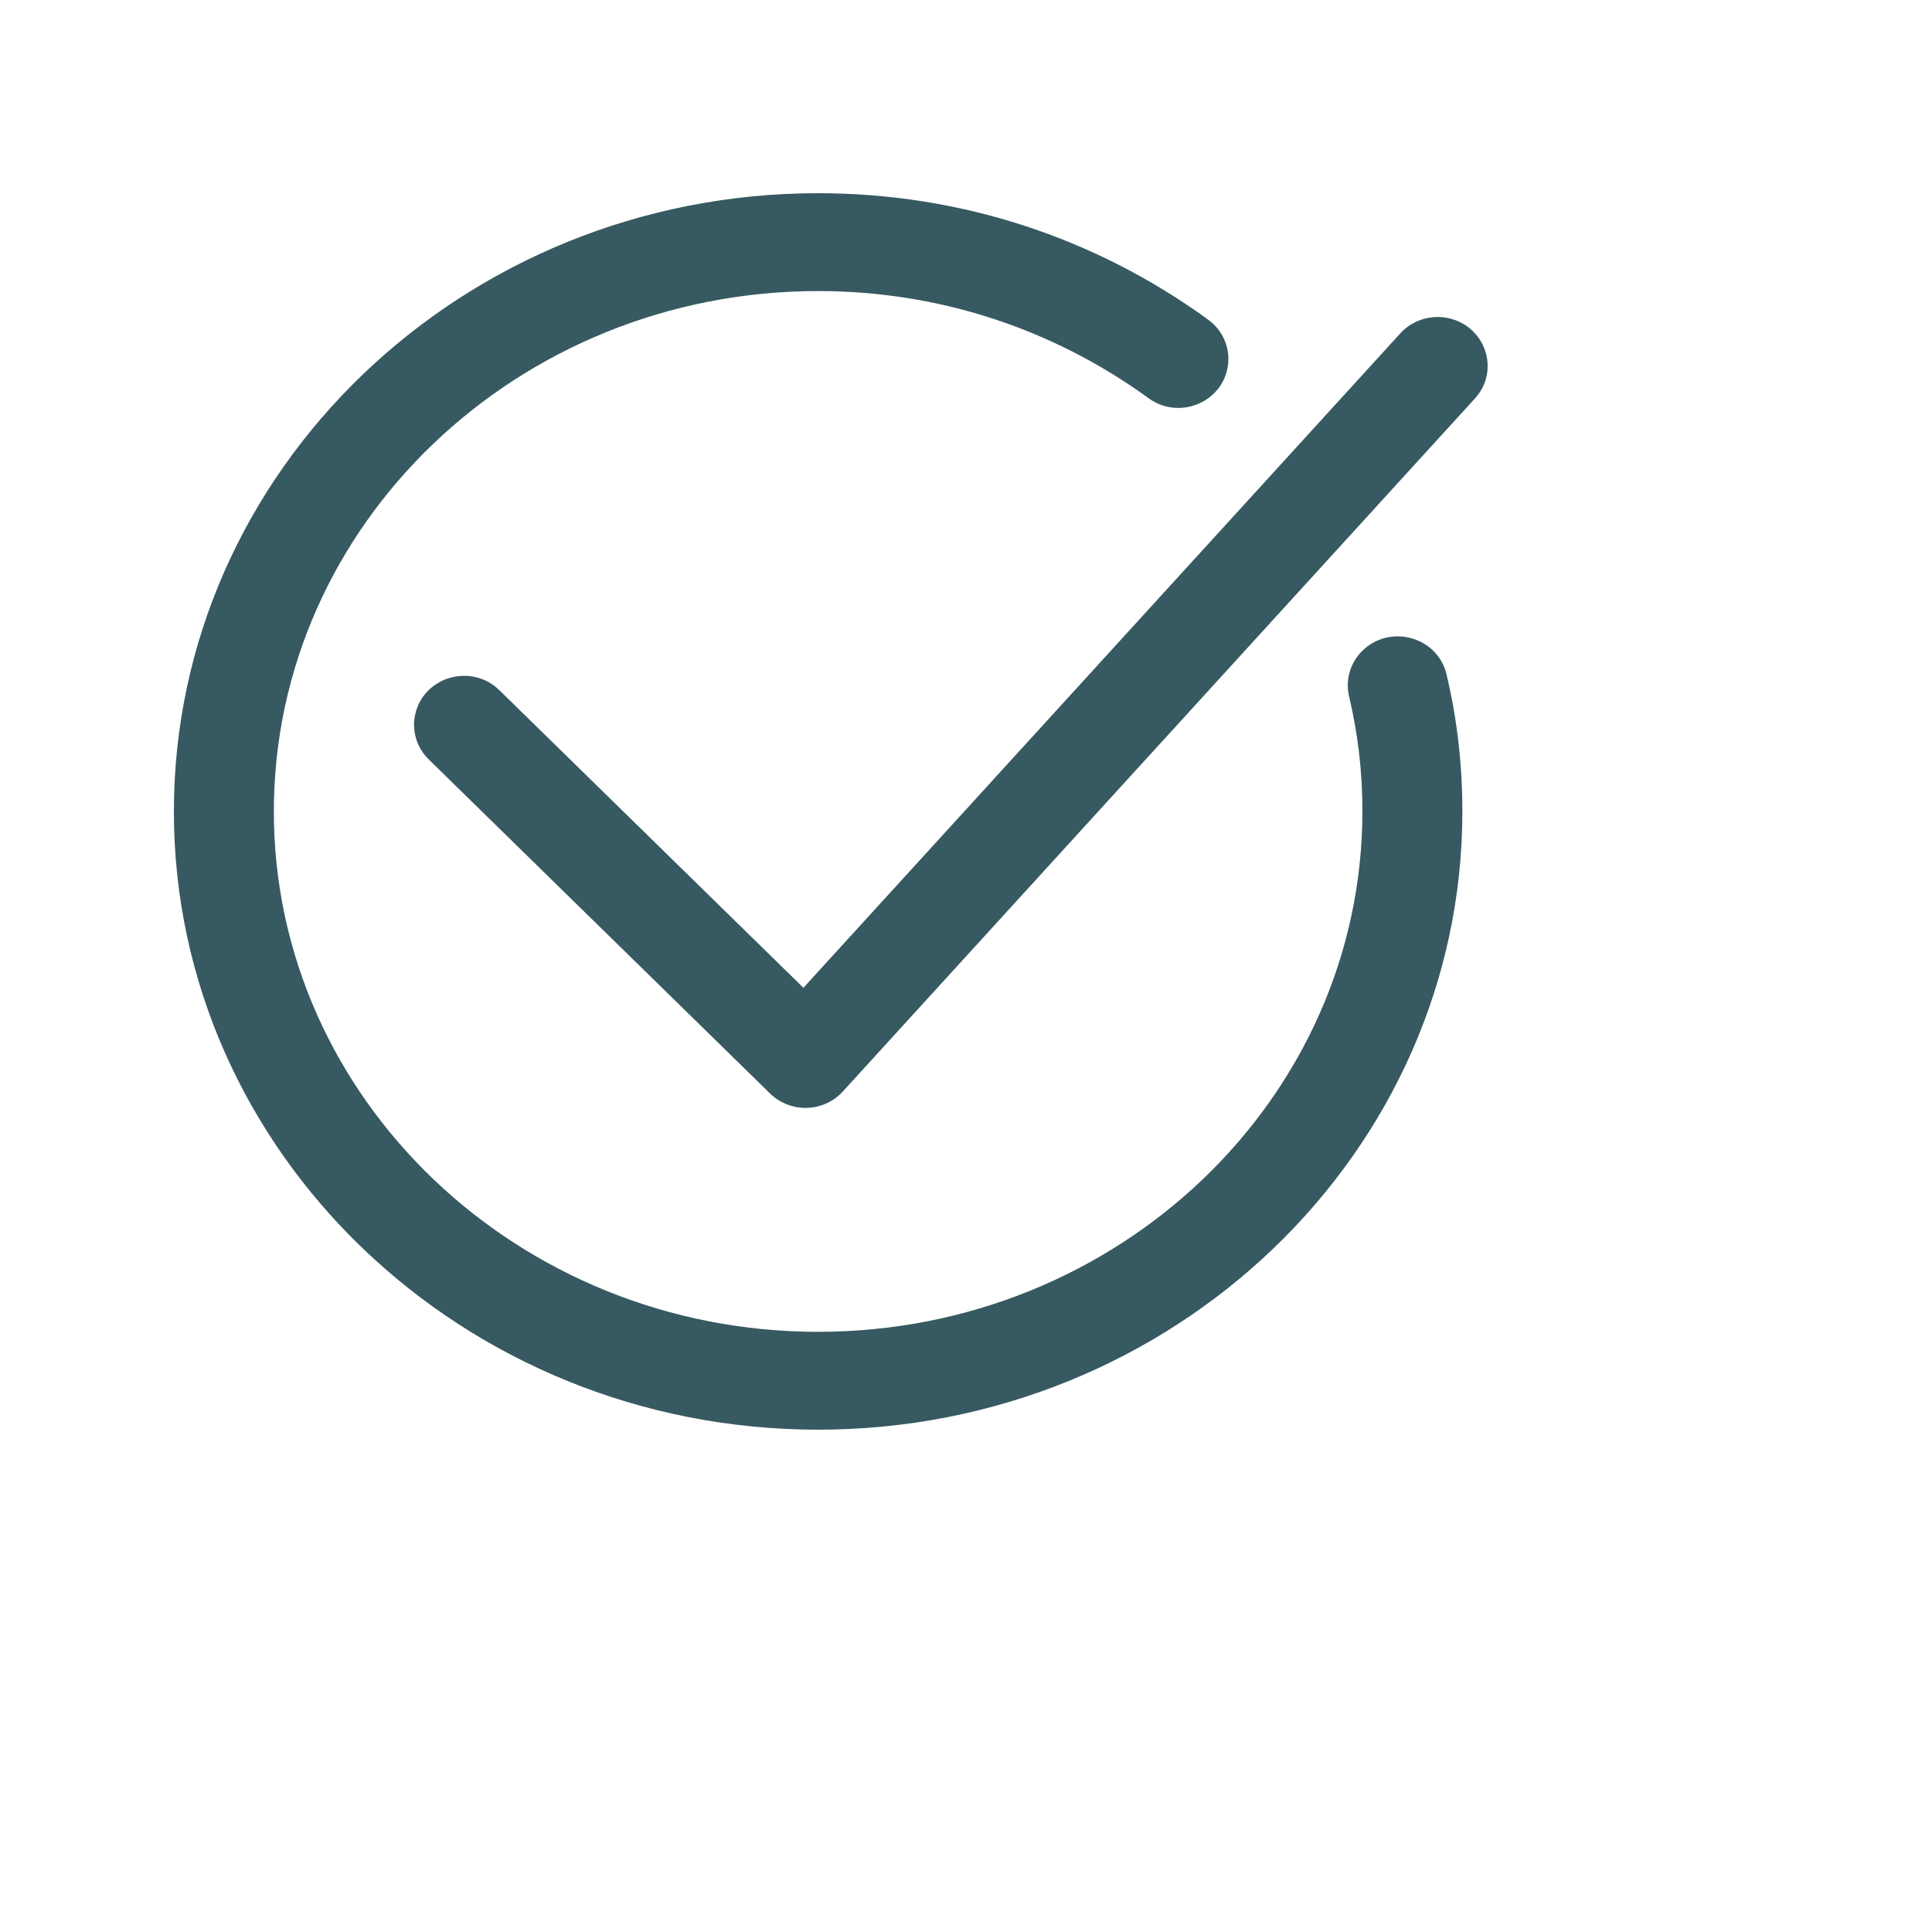 <?xml version="1.0" encoding="UTF-8"?> <svg xmlns="http://www.w3.org/2000/svg" viewBox="0 0 100.00 100.00"><path fill="#375961" stroke="none" fill-opacity="1" stroke-width="1" stroke-opacity="1" color="rgb(51, 51, 51)" fill-rule="evenodd" id="tSvg131aad2b8d5" title="Path 1" d="M9 42.002C9 59.646 23.959 74 42.345 74C60.733 74 75.691 59.646 75.692 42.002C75.692 39.526 75.408 37.107 74.848 34.813C74.329 32.93 71.921 32.304 70.515 33.685C69.901 34.289 69.638 35.154 69.815 35.989C70.288 37.959 70.523 39.977 70.517 42.001C70.517 56.852 57.88 68.935 42.345 68.935C26.812 68.935 14.174 56.852 14.174 42.001C14.174 27.148 26.812 15.065 42.345 15.065C48.538 15.065 54.453 16.983 59.453 20.613C61.052 21.774 63.336 20.805 63.564 18.869C63.67 17.97 63.277 17.084 62.535 16.545C56.638 12.263 49.656 10 42.345 10C23.959 10 9 24.356 9 42.002ZM39.862 56.603C40.348 57.077 41.006 57.344 41.692 57.344C41.717 57.343 41.742 57.343 41.767 57.343C42.478 57.323 43.149 57.017 43.622 56.498C54.528 44.541 65.434 32.584 76.341 20.627C77.667 19.172 76.888 16.858 74.938 16.461C74.033 16.277 73.096 16.579 72.481 17.254C62.182 28.545 51.883 39.836 41.585 51.127C36.339 45.993 31.093 40.858 25.847 35.724C24.439 34.346 22.035 34.977 21.519 36.86C21.28 37.733 21.535 38.666 22.189 39.305C28.08 45.071 33.972 50.837 39.862 56.603Z"></path></svg> 